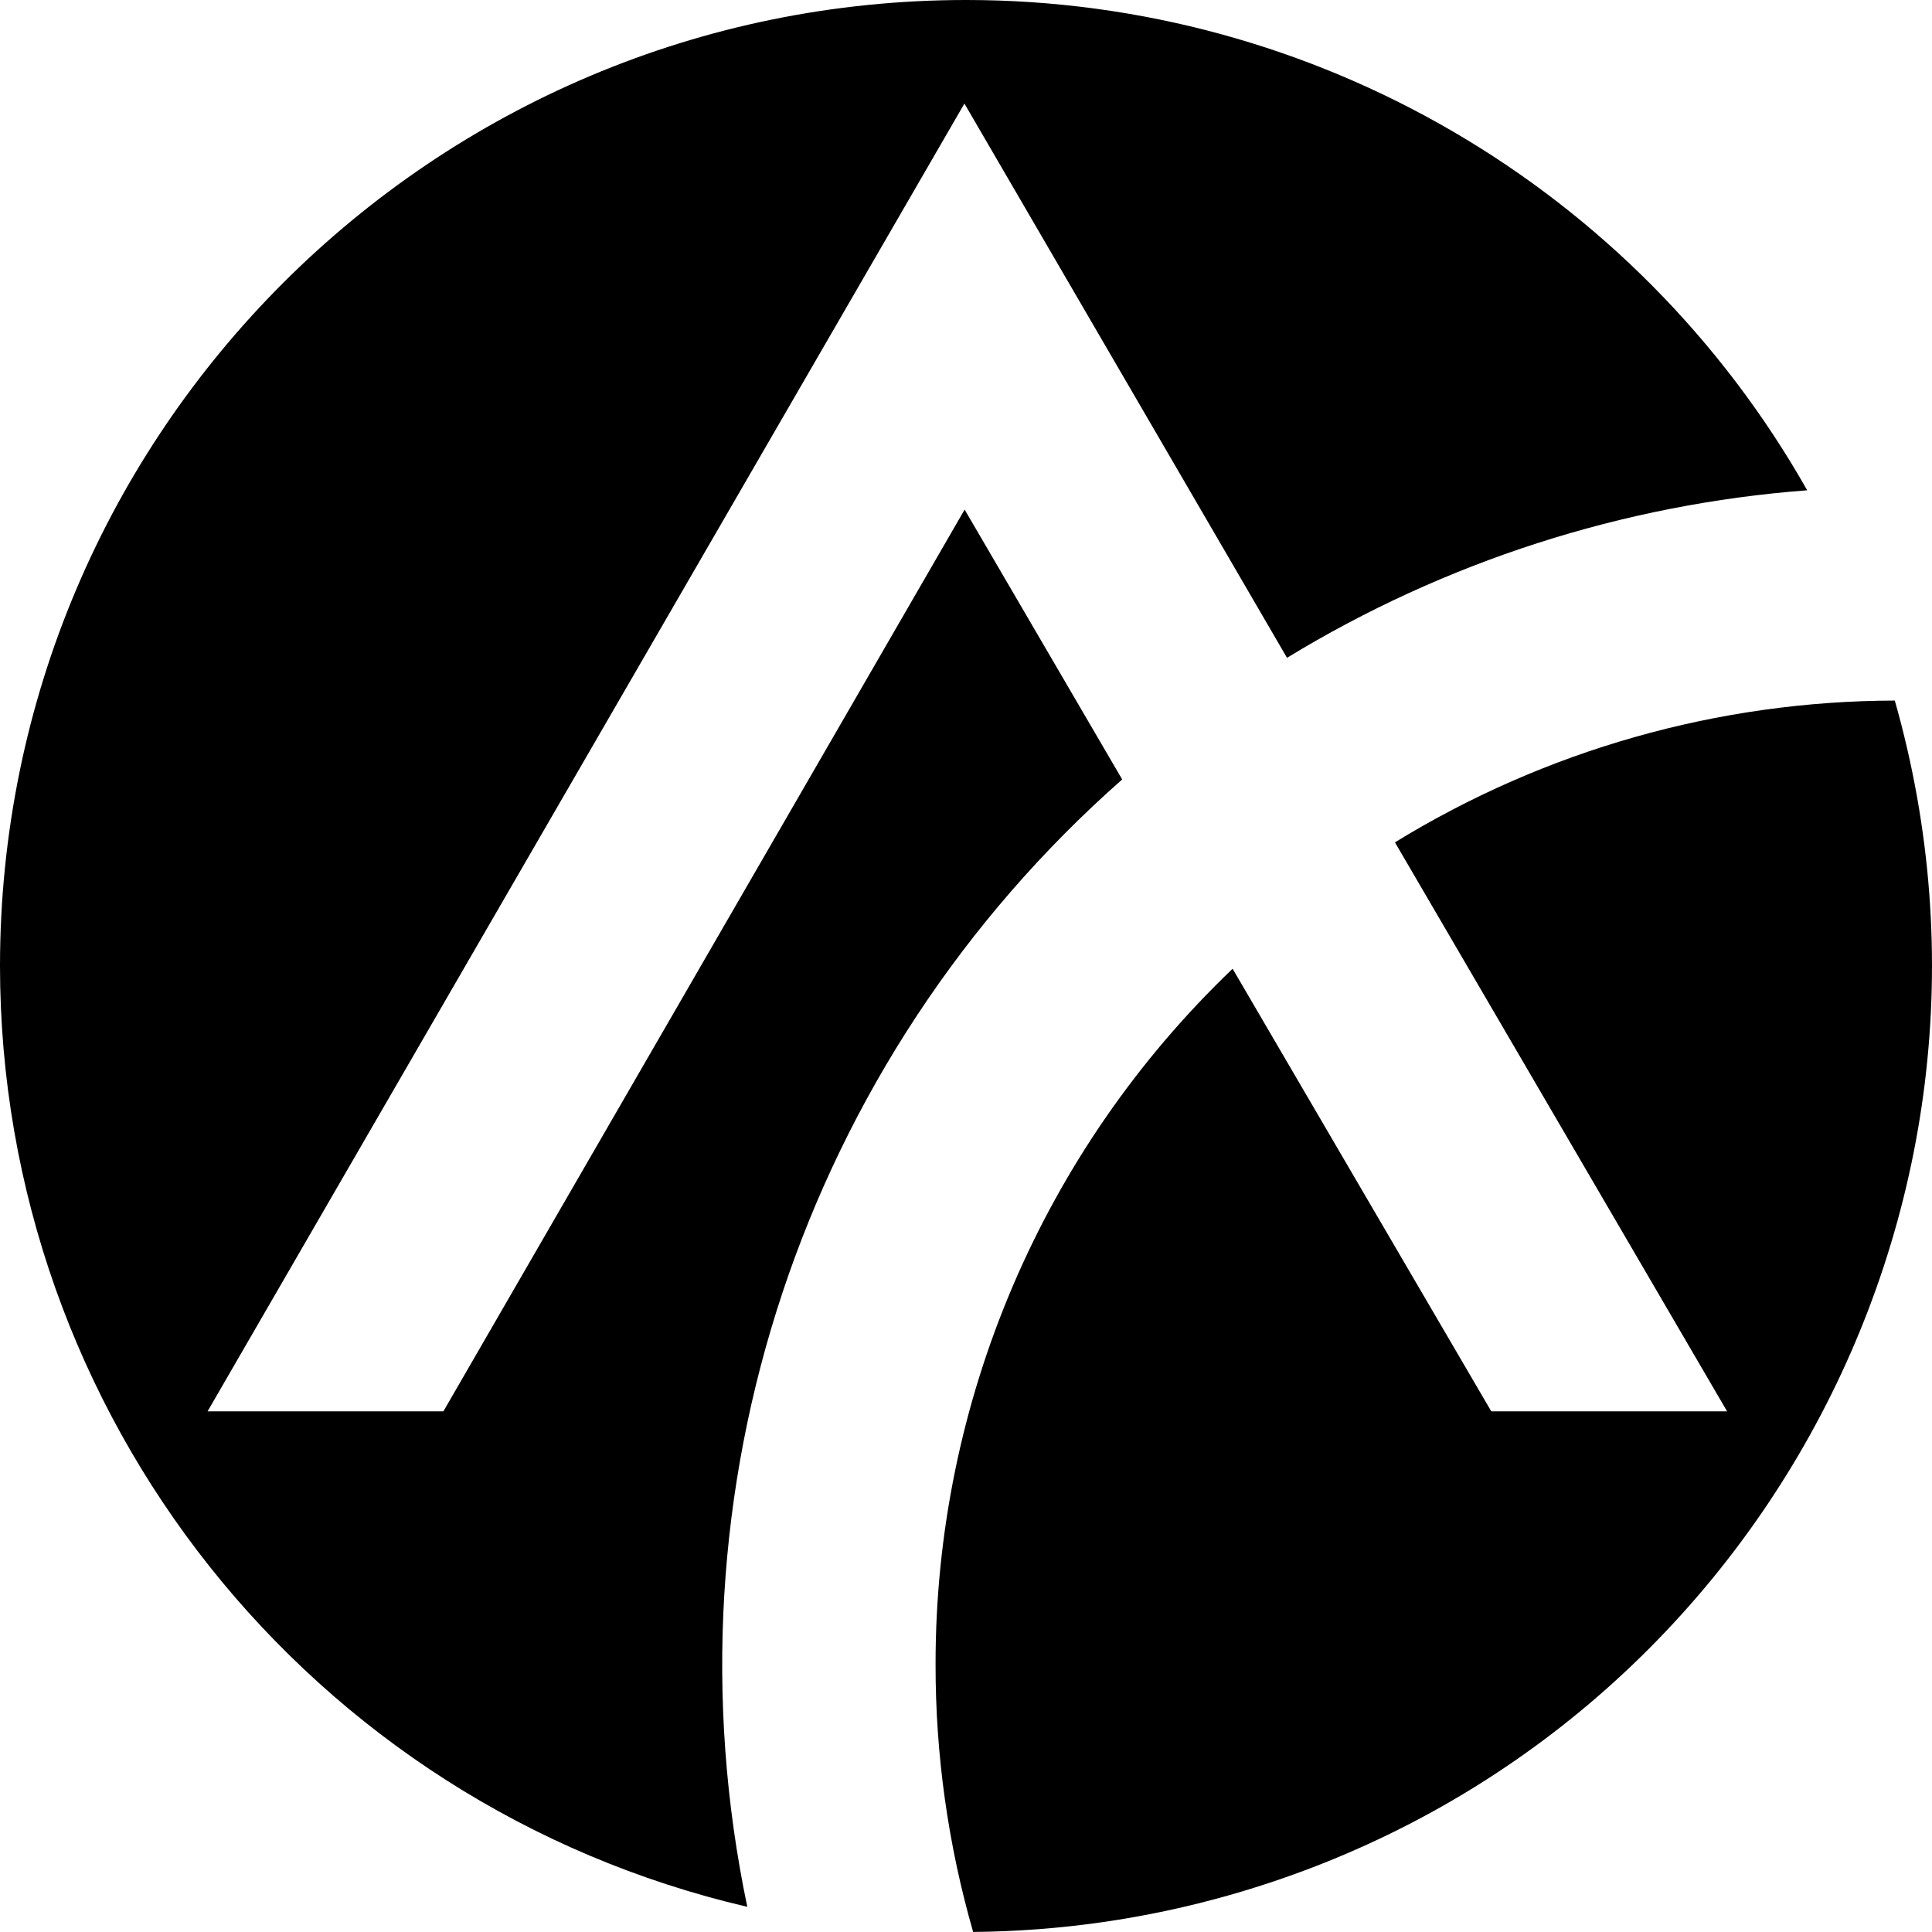 <?xml version="1.0" encoding="utf-8"?>
<!-- Generator: Adobe Illustrator 24.1.1, SVG Export Plug-In . SVG Version: 6.00 Build 0)  -->
<svg version="1.1" id="Layer_1" xmlns="http://www.w3.org/2000/svg" xmlns:xlink="http://www.w3.org/1999/xlink" x="0px" y="0px"
	 viewBox="0 0 600 600" style="enable-background:new 0 0 600 600;" xml:space="preserve">
<style type="text/css">
	.st0{fill-rule:evenodd;clip-rule:evenodd;}
</style>
<path class="st0" d="M290.549,516.949c-0.09-81.614,33.245-159.709,92.251-216.091L463.126,438.3h73.234L433.213,261.598
	c46.712-28.675,100.426-43.908,155.235-44.03c45.404,159.47-47.073,325.548-206.544,370.952
	c-25.928,7.381-52.733,11.236-79.687,11.462C294.45,572.989,290.517,545.037,290.549,516.949 M0,299.955
	C0.077,134.219,134.49-0.071,300.226,0c108.078,0.052,207.775,58.213,261.018,152.263c-57.207,4.332-112.571,22.164-161.552,52.024
	L299.51,32.162L64.466,438.3H137.7l161.875-280.042l48.93,83.806C249.497,329.3,205.029,463.029,232.079,592.181
	C96.209,560.541,0.052,439.46,0,299.955"/>
</svg>
